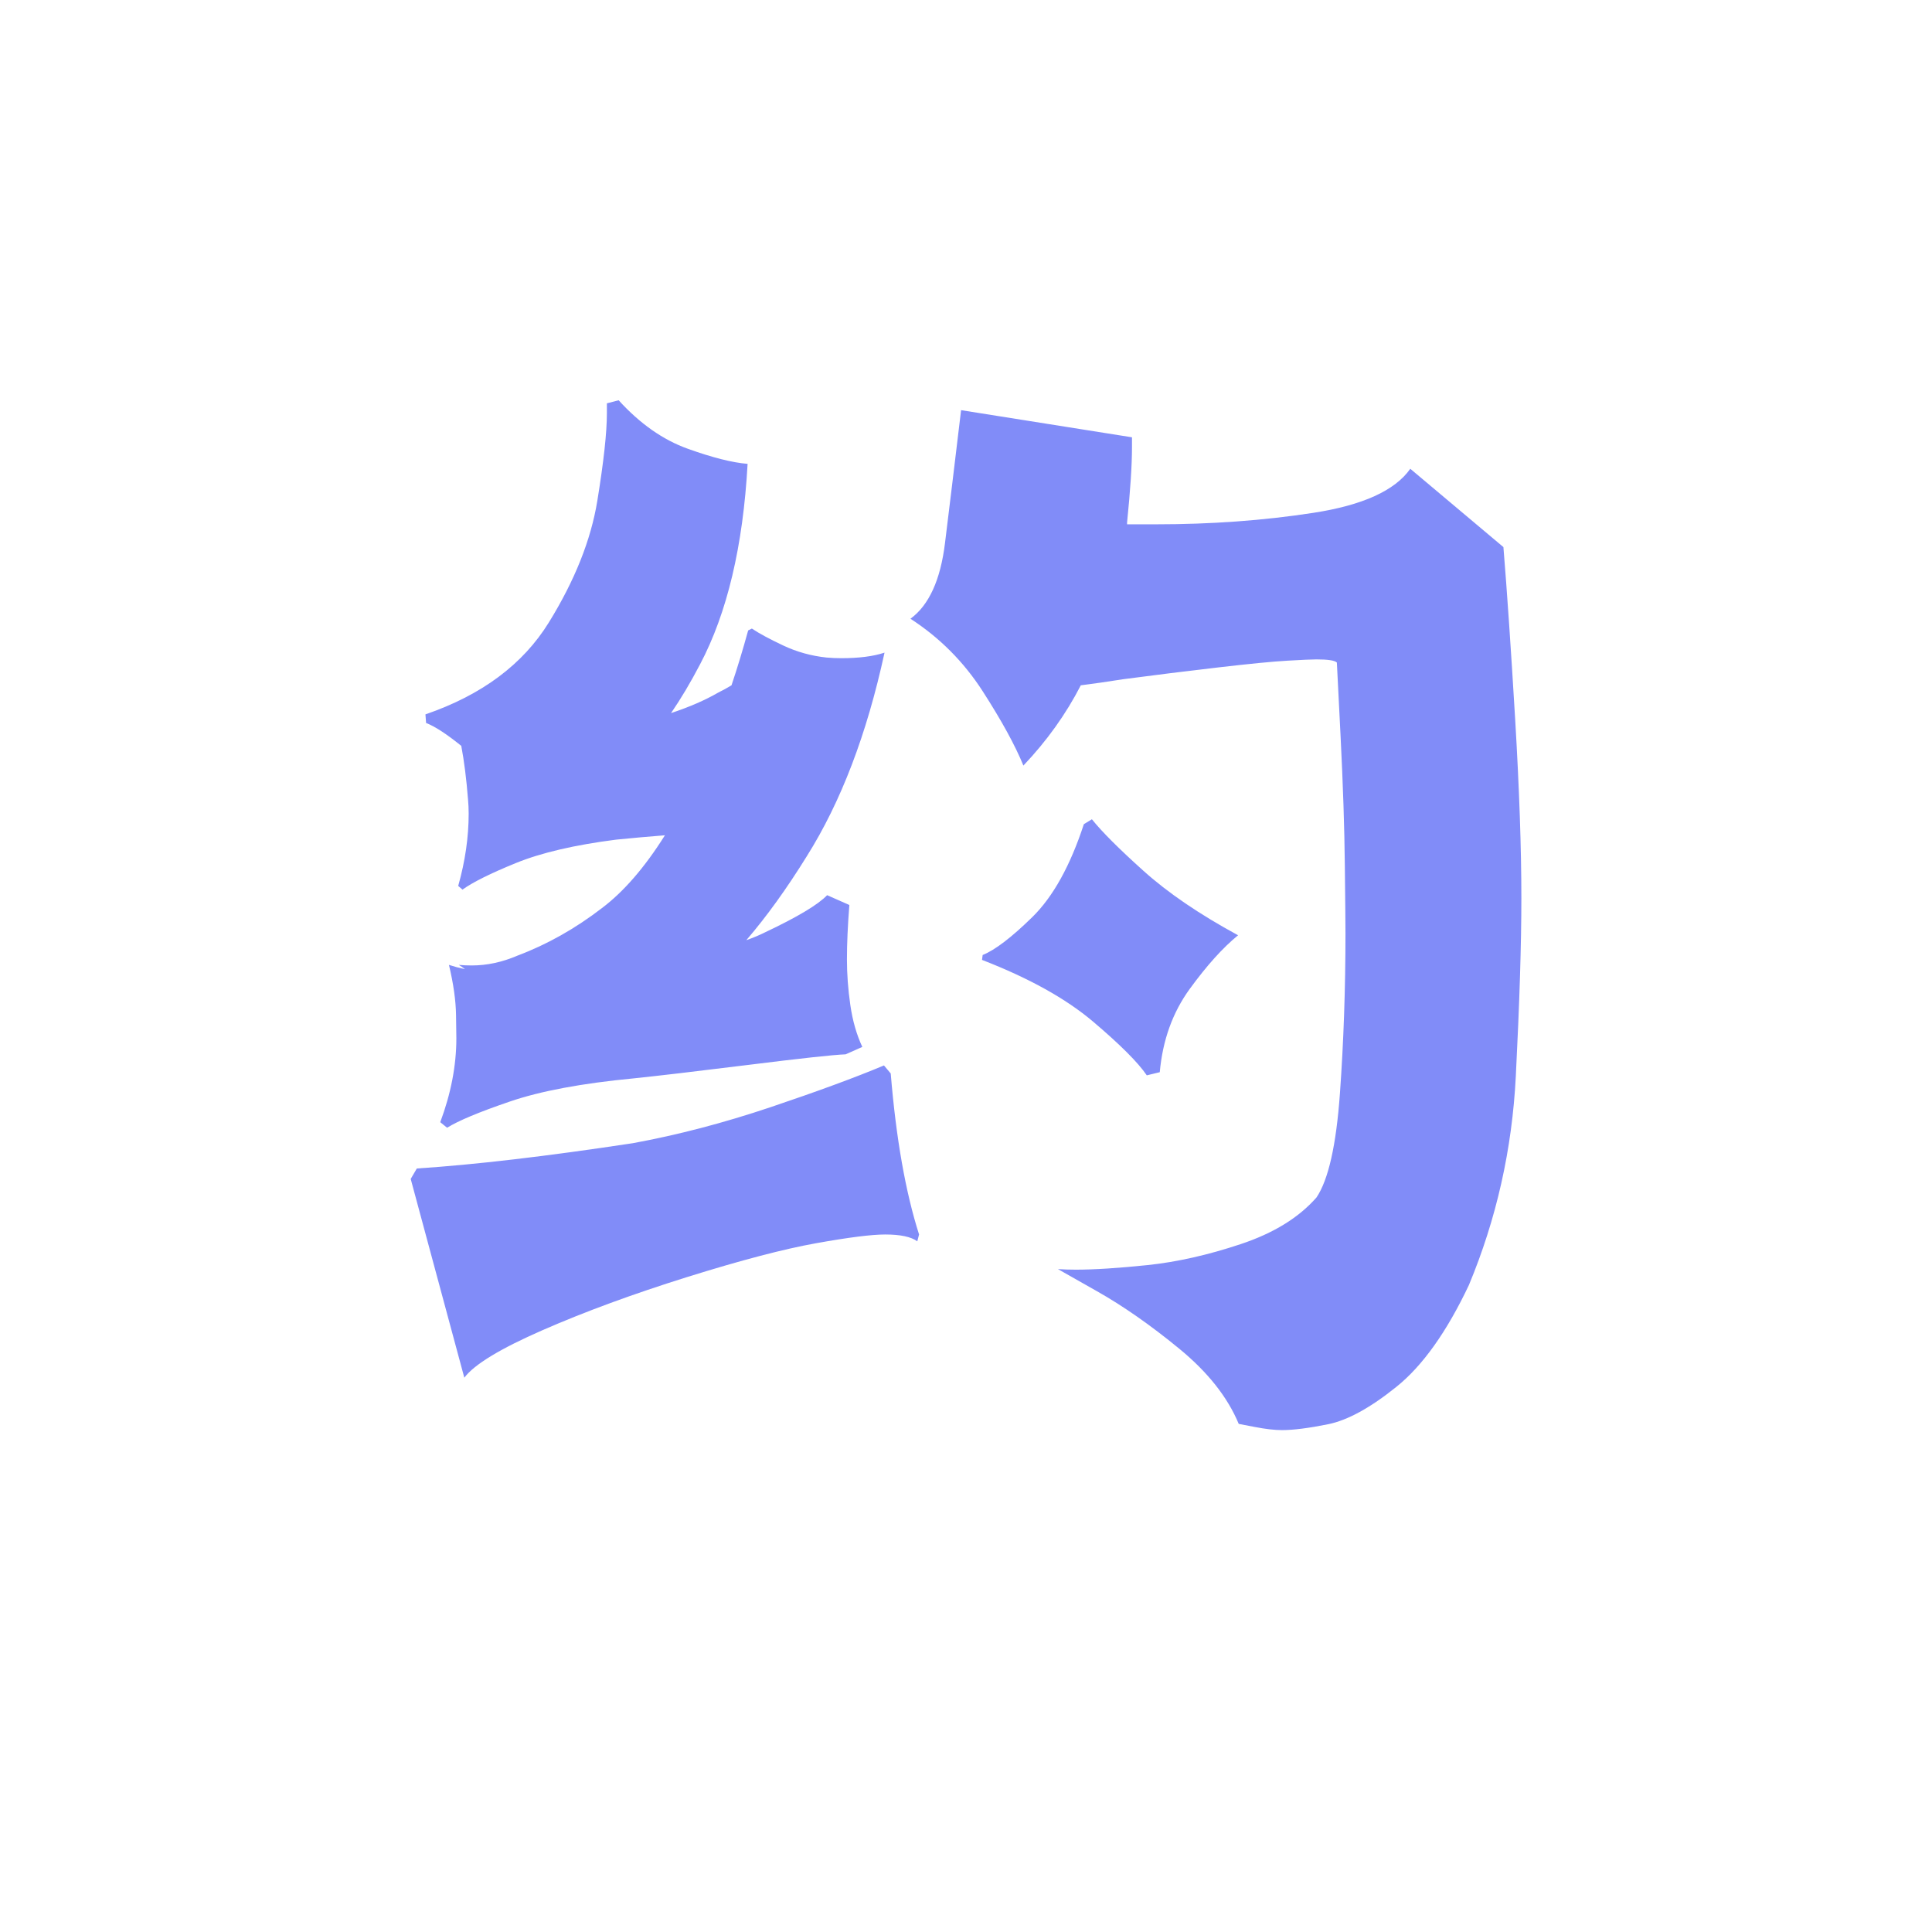 <svg xmlns="http://www.w3.org/2000/svg" xmlns:xlink="http://www.w3.org/1999/xlink" width="500" zoomAndPan="magnify" viewBox="0 0 375 375" height="500" preserveAspectRatio="xMidYMid meet" version="1.0"><defs><g/></defs><g fill="#818cf8" fill-opacity="1"><g transform="translate(67.734, 261.535)"><g><path d="M 21.203 -89.578 C 22.555 -94.367 23.234 -99.039 23.234 -103.594 C 23.234 -104.551 23.191 -105.473 23.109 -106.359 C 22.797 -110.348 22.359 -113.816 21.797 -116.766 C 18.922 -119.086 16.645 -120.566 14.969 -121.203 L 14.844 -122.875 C 25.789 -126.633 33.773 -132.582 38.797 -140.719 C 43.828 -148.863 46.961 -156.727 48.203 -164.312 C 49.441 -171.906 50.062 -177.578 50.062 -181.328 C 50.062 -182.047 50.062 -182.688 50.062 -183.25 L 52.344 -183.844 C 56.488 -179.289 60.957 -176.156 65.75 -174.438 C 70.539 -172.719 74.414 -171.738 77.375 -171.5 C 76.488 -155.531 73.41 -142.555 68.141 -132.578 C 66.305 -129.066 64.43 -125.914 62.516 -123.125 C 66.109 -124.32 69.145 -125.641 71.625 -127.078 C 72.582 -127.555 73.457 -128.035 74.25 -128.516 C 75.375 -131.867 76.453 -135.422 77.484 -139.172 L 78.203 -139.531 C 79.641 -138.57 81.676 -137.473 84.312 -136.234 C 86.945 -134.992 89.742 -134.219 92.703 -133.906 C 93.66 -133.82 94.617 -133.781 95.578 -133.781 C 99.004 -133.781 101.797 -134.141 103.953 -134.859 C 100.523 -119.047 95.492 -105.867 88.859 -95.328 C 84.953 -89.023 81.039 -83.598 77.125 -79.047 C 78.488 -79.523 79.727 -80.047 80.844 -80.609 C 87.07 -83.555 91.062 -85.945 92.812 -87.781 L 97.125 -85.875 C 96.812 -81.883 96.656 -78.367 96.656 -75.328 C 96.656 -72.453 96.875 -69.5 97.312 -66.469 C 97.75 -63.438 98.523 -60.723 99.641 -58.328 L 96.406 -56.891 C 94.094 -56.805 87.805 -56.125 77.547 -54.844 C 67.285 -53.57 59.844 -52.695 55.219 -52.219 C 45.156 -51.258 37.148 -49.758 31.203 -47.719 C 25.254 -45.688 21.203 -43.992 19.047 -42.641 L 17.719 -43.719 C 19.801 -49.301 20.844 -54.727 20.844 -60 C 20.844 -60.238 20.82 -61.754 20.781 -64.547 C 20.738 -67.348 20.281 -70.582 19.406 -74.25 C 20.363 -73.938 21.398 -73.66 22.516 -73.422 C 22.117 -73.734 21.719 -74.008 21.312 -74.25 C 22.113 -74.176 22.953 -74.141 23.828 -74.141 C 26.785 -74.141 29.742 -74.773 32.703 -76.047 C 38.441 -78.203 43.91 -81.281 49.109 -85.281 C 53.336 -88.469 57.41 -93.176 61.328 -99.406 C 58.211 -99.164 55.055 -98.883 51.859 -98.562 C 43.797 -97.531 37.305 -96.016 32.391 -94.016 C 27.484 -92.016 24.031 -90.297 22.031 -88.859 Z M 130.906 -112.938 C 129.312 -116.852 126.676 -121.664 123 -127.375 C 119.32 -133.082 114.648 -137.77 108.984 -141.438 C 112.578 -144.07 114.812 -148.961 115.688 -156.109 C 116.57 -163.254 117.613 -171.859 118.812 -181.922 L 151.984 -176.656 C 151.984 -176.094 151.984 -175.453 151.984 -174.734 C 151.984 -171.223 151.664 -166.352 151.031 -160.125 C 151.031 -159.969 151.031 -159.848 151.031 -159.766 L 156.656 -159.766 C 167.352 -159.766 177.508 -160.504 187.125 -161.984 C 196.75 -163.461 203.039 -166.316 206 -170.547 L 224.078 -155.344 C 224.797 -146.551 225.555 -135.41 226.359 -121.922 C 227.16 -108.43 227.562 -96.852 227.562 -87.188 C 227.562 -78.32 227.203 -66.801 226.484 -52.625 C 225.766 -38.457 222.727 -24.945 217.375 -12.094 C 213.062 -2.988 208.367 3.594 203.297 7.656 C 198.234 11.727 193.82 14.145 190.062 14.906 C 186.312 15.664 183.32 16.047 181.094 16.047 C 179.656 16.047 177.895 15.844 175.812 15.438 C 173.738 15.039 172.703 14.844 172.703 14.844 C 170.547 9.656 166.691 4.785 161.141 0.234 C 155.598 -4.316 150.289 -8.023 145.219 -10.891 C 140.145 -13.766 137.609 -15.203 137.609 -15.203 C 138.723 -15.129 139.879 -15.094 141.078 -15.094 C 144.672 -15.094 149.32 -15.391 155.031 -15.984 C 160.738 -16.586 166.766 -17.945 173.109 -20.062 C 179.461 -22.176 184.359 -25.191 187.797 -29.109 C 190.109 -32.535 191.625 -39.258 192.344 -49.281 C 193.062 -59.301 193.422 -69.66 193.422 -80.359 C 193.422 -82.035 193.379 -86.469 193.297 -93.656 C 193.223 -100.844 192.945 -109.188 192.469 -118.688 C 191.988 -128.188 191.75 -132.938 191.75 -132.938 C 191.344 -133.344 190.023 -133.547 187.797 -133.547 C 186.836 -133.547 184.957 -133.461 182.156 -133.297 C 179.363 -133.141 174.875 -132.703 168.688 -131.984 C 162.5 -131.266 156.375 -130.504 150.312 -129.703 C 147.27 -129.223 144.516 -128.828 142.047 -128.516 C 139.172 -122.922 135.457 -117.727 130.906 -112.938 Z M 154.859 -52.812 C 153.18 -55.289 149.707 -58.766 144.438 -63.234 C 139.164 -67.703 131.977 -71.695 122.875 -75.219 L 123 -76.172 C 125.395 -77.129 128.609 -79.582 132.641 -83.531 C 136.672 -87.488 140.004 -93.5 142.641 -101.562 L 144.203 -102.516 C 146.117 -100.117 149.453 -96.785 154.203 -92.516 C 158.953 -88.242 165.078 -84.07 172.578 -80 C 169.629 -77.602 166.5 -74.129 163.188 -69.578 C 159.875 -65.023 157.938 -59.641 157.375 -53.422 Z M 11.984 -32.703 L 13.172 -34.734 C 24.273 -35.453 38.25 -37.086 55.094 -39.641 C 63.789 -41.234 72.711 -43.566 81.859 -46.641 C 91.004 -49.723 98.332 -52.422 103.844 -54.734 L 105.156 -53.172 C 106.195 -40.555 108.031 -30.141 110.656 -21.922 L 110.312 -20.594 C 109.113 -21.477 107.035 -21.922 104.078 -21.922 C 101.441 -21.922 96.988 -21.359 90.719 -20.234 C 84.457 -19.117 76.094 -16.926 65.625 -13.656 C 55.164 -10.383 45.82 -6.953 37.594 -3.359 C 29.375 0.234 24.305 3.312 22.391 5.875 C 22.391 5.875 18.922 -6.984 11.984 -32.703 Z M 11.984 -32.703 "/></g></g></g></svg>